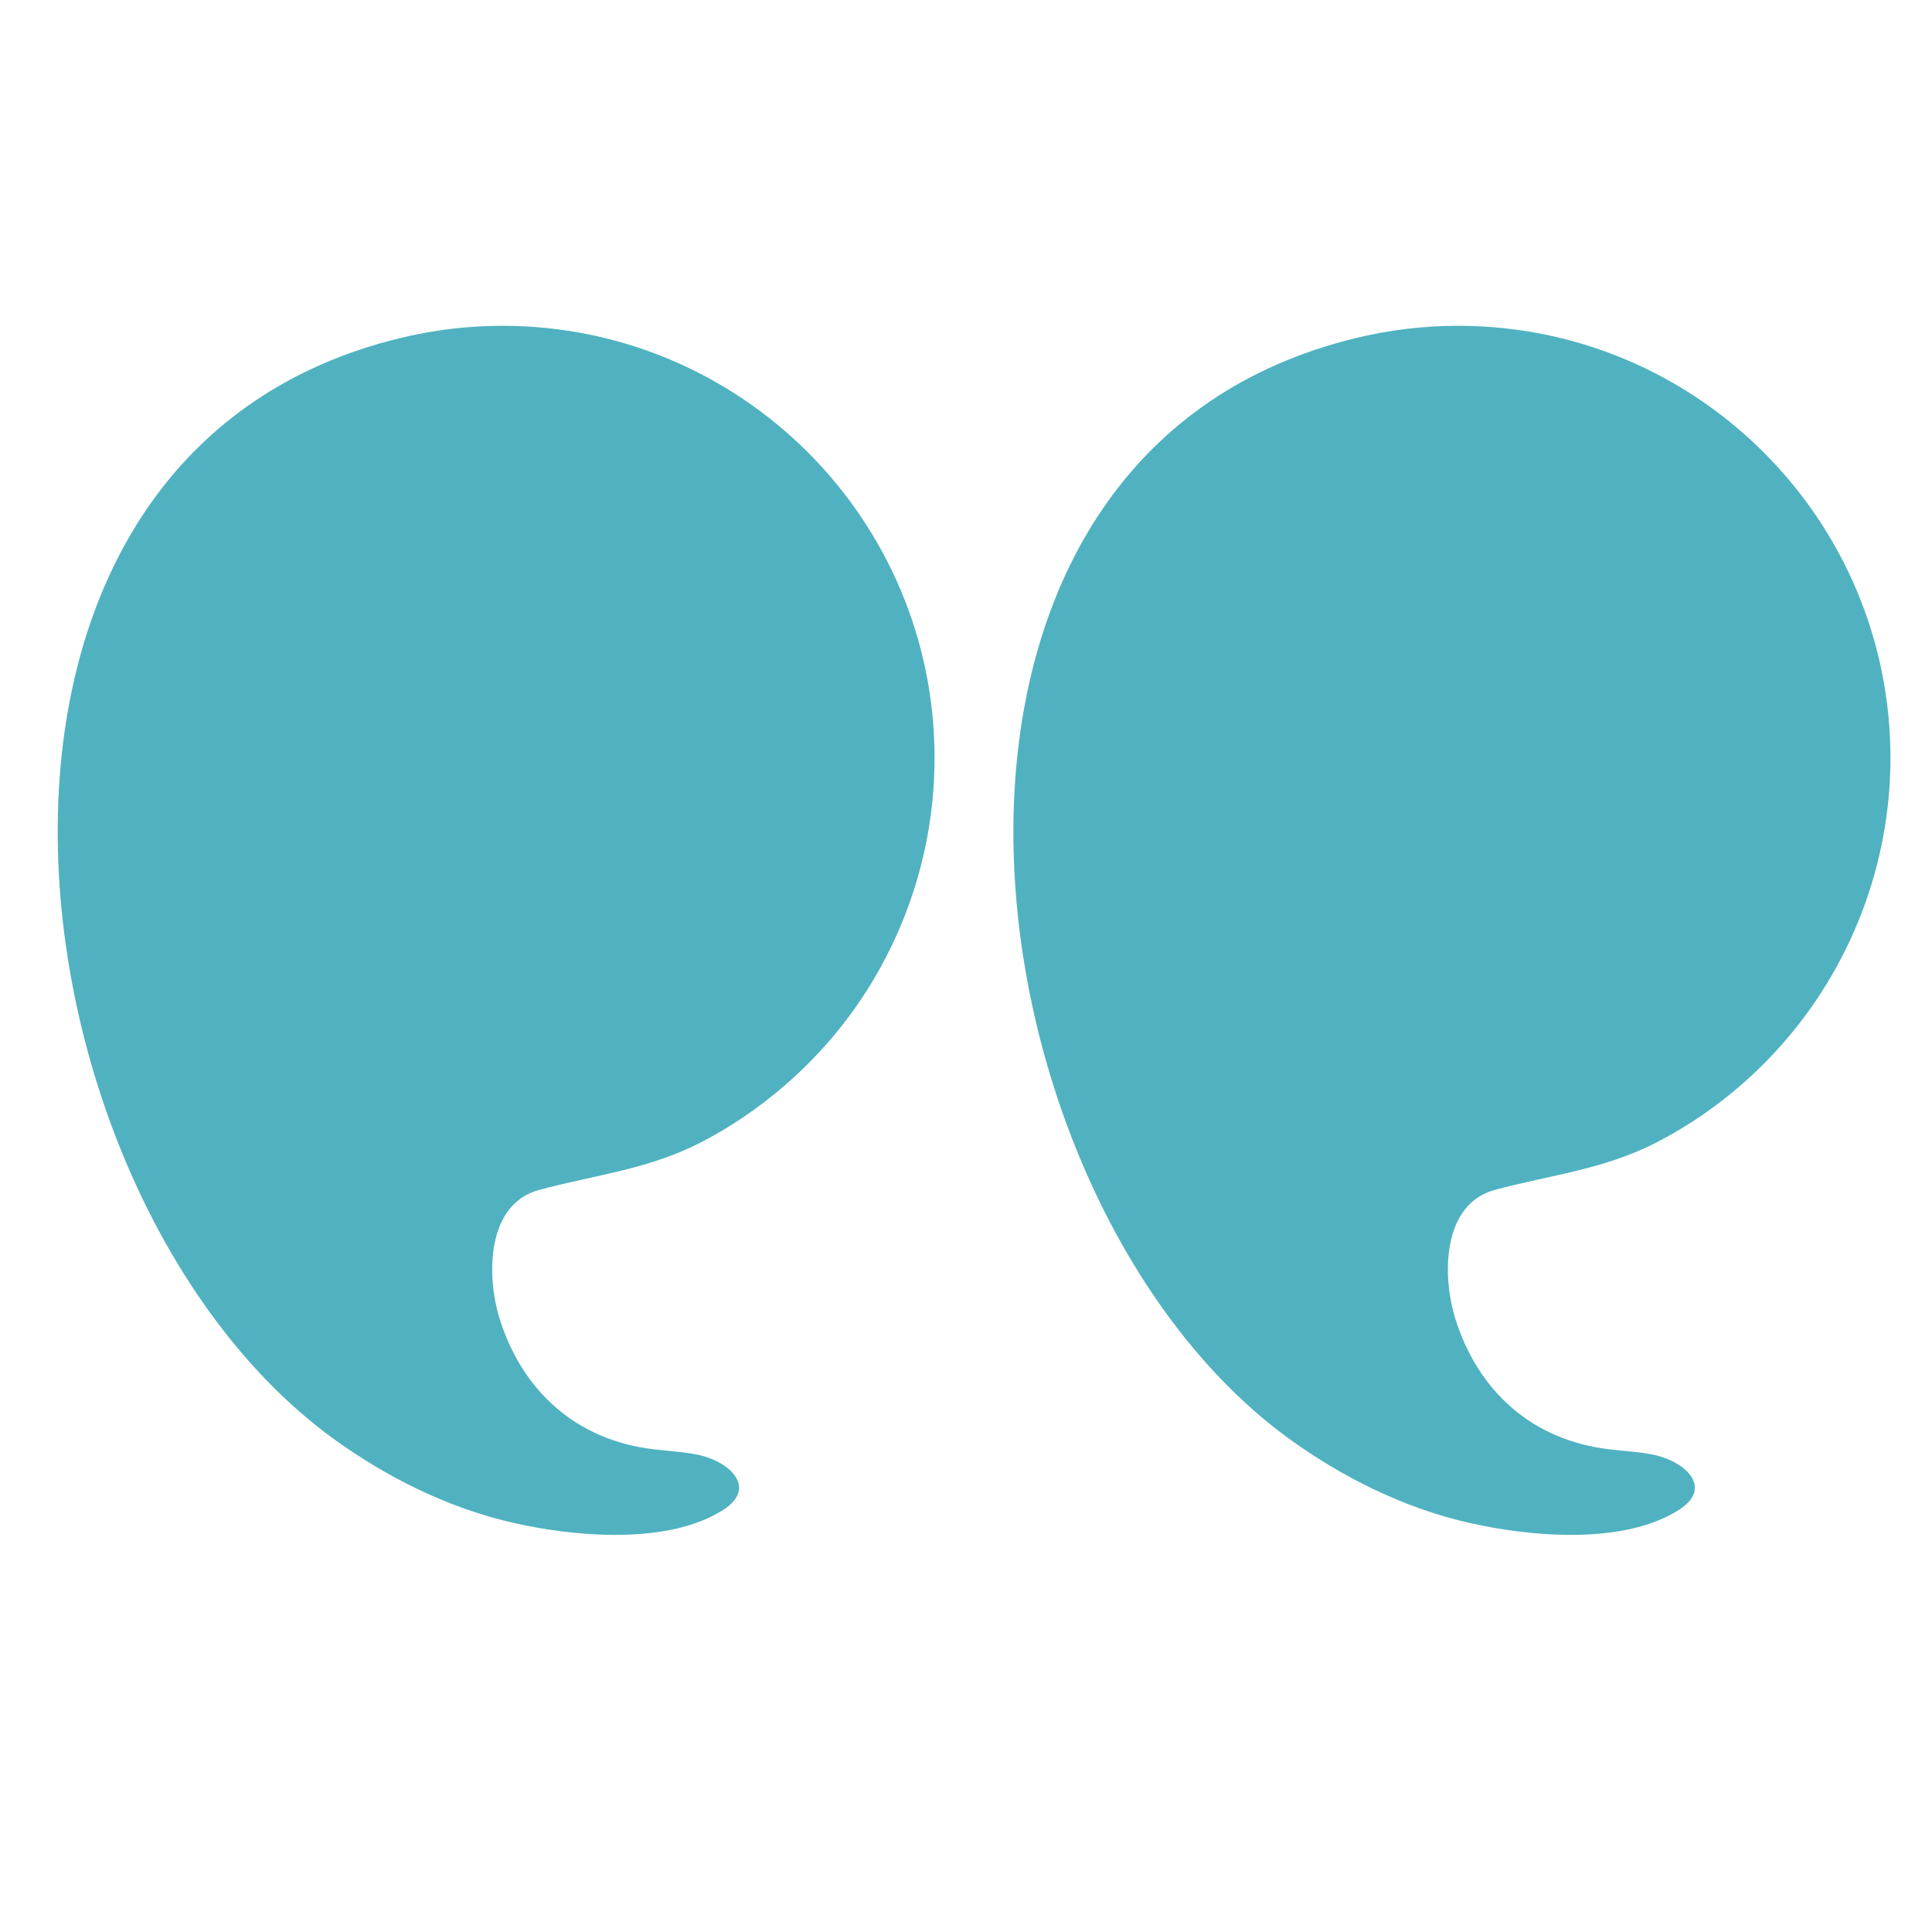 <svg xmlns="http://www.w3.org/2000/svg" xmlns:xlink="http://www.w3.org/1999/xlink" width="40" zoomAndPan="magnify" viewBox="0 0 30 30" height="40" preserveAspectRatio="xMidYMid meet" version="1.0"><defs><clipPath id="0740d83ce1"><path d="M 15 5.059 L 29.516 5.059 L 29.516 23.93 L 15 23.93 Z M 15 5.059 " clip-rule="nonzero"/></clipPath><clipPath id="2f43e1fbcb"><path d="M 0.594 5.059 L 15 5.059 L 15 23.93 L 0.594 23.93 Z M 0.594 5.059 " clip-rule="nonzero"/></clipPath></defs><g clip-path="url(#0740d83ce1)"><path fill="#50b2c0" d="M 15.766 12.082 C 16 8.91 17.59 6.098 21.035 5.254 C 21.559 5.125 22.098 5.059 22.641 5.059 C 26.348 5.059 29.355 8.066 29.355 11.773 C 29.355 13.414 28.742 15.016 27.652 16.238 C 27.117 16.84 26.473 17.348 25.754 17.723 C 24.922 18.16 24.098 18.238 23.211 18.477 C 22.391 18.699 22.391 19.812 22.598 20.477 C 22.953 21.609 23.797 22.363 24.984 22.504 C 25.227 22.535 25.477 22.543 25.715 22.598 C 26.188 22.711 26.598 23.109 26.07 23.445 C 25.258 23.965 23.922 23.871 23.023 23.691 C 21.988 23.492 21.012 23.035 20.148 22.434 C 17.246 20.422 15.48 15.98 15.766 12.082 Z M 15.766 12.082 " fill-opacity="1" fill-rule="nonzero"/></g><g clip-path="url(#2f43e1fbcb)"><path fill="#50b2c0" d="M 0.926 12.082 C 1.156 8.91 2.75 6.098 6.195 5.254 C 6.719 5.125 7.258 5.059 7.801 5.059 C 11.508 5.059 14.512 8.066 14.512 11.773 C 14.512 13.414 13.902 15.016 12.812 16.238 C 12.273 16.84 11.629 17.348 10.914 17.723 C 10.082 18.16 9.258 18.238 8.371 18.477 C 7.551 18.699 7.551 19.812 7.758 20.477 C 8.113 21.609 8.957 22.363 10.145 22.504 C 10.387 22.535 10.637 22.543 10.875 22.598 C 11.348 22.711 11.754 23.109 11.23 23.445 C 10.418 23.965 9.082 23.871 8.18 23.691 C 7.145 23.492 6.172 23.035 5.309 22.434 C 2.406 20.422 0.641 15.98 0.926 12.082 Z M 0.926 12.082 " fill-opacity="1" fill-rule="nonzero"/></g></svg>